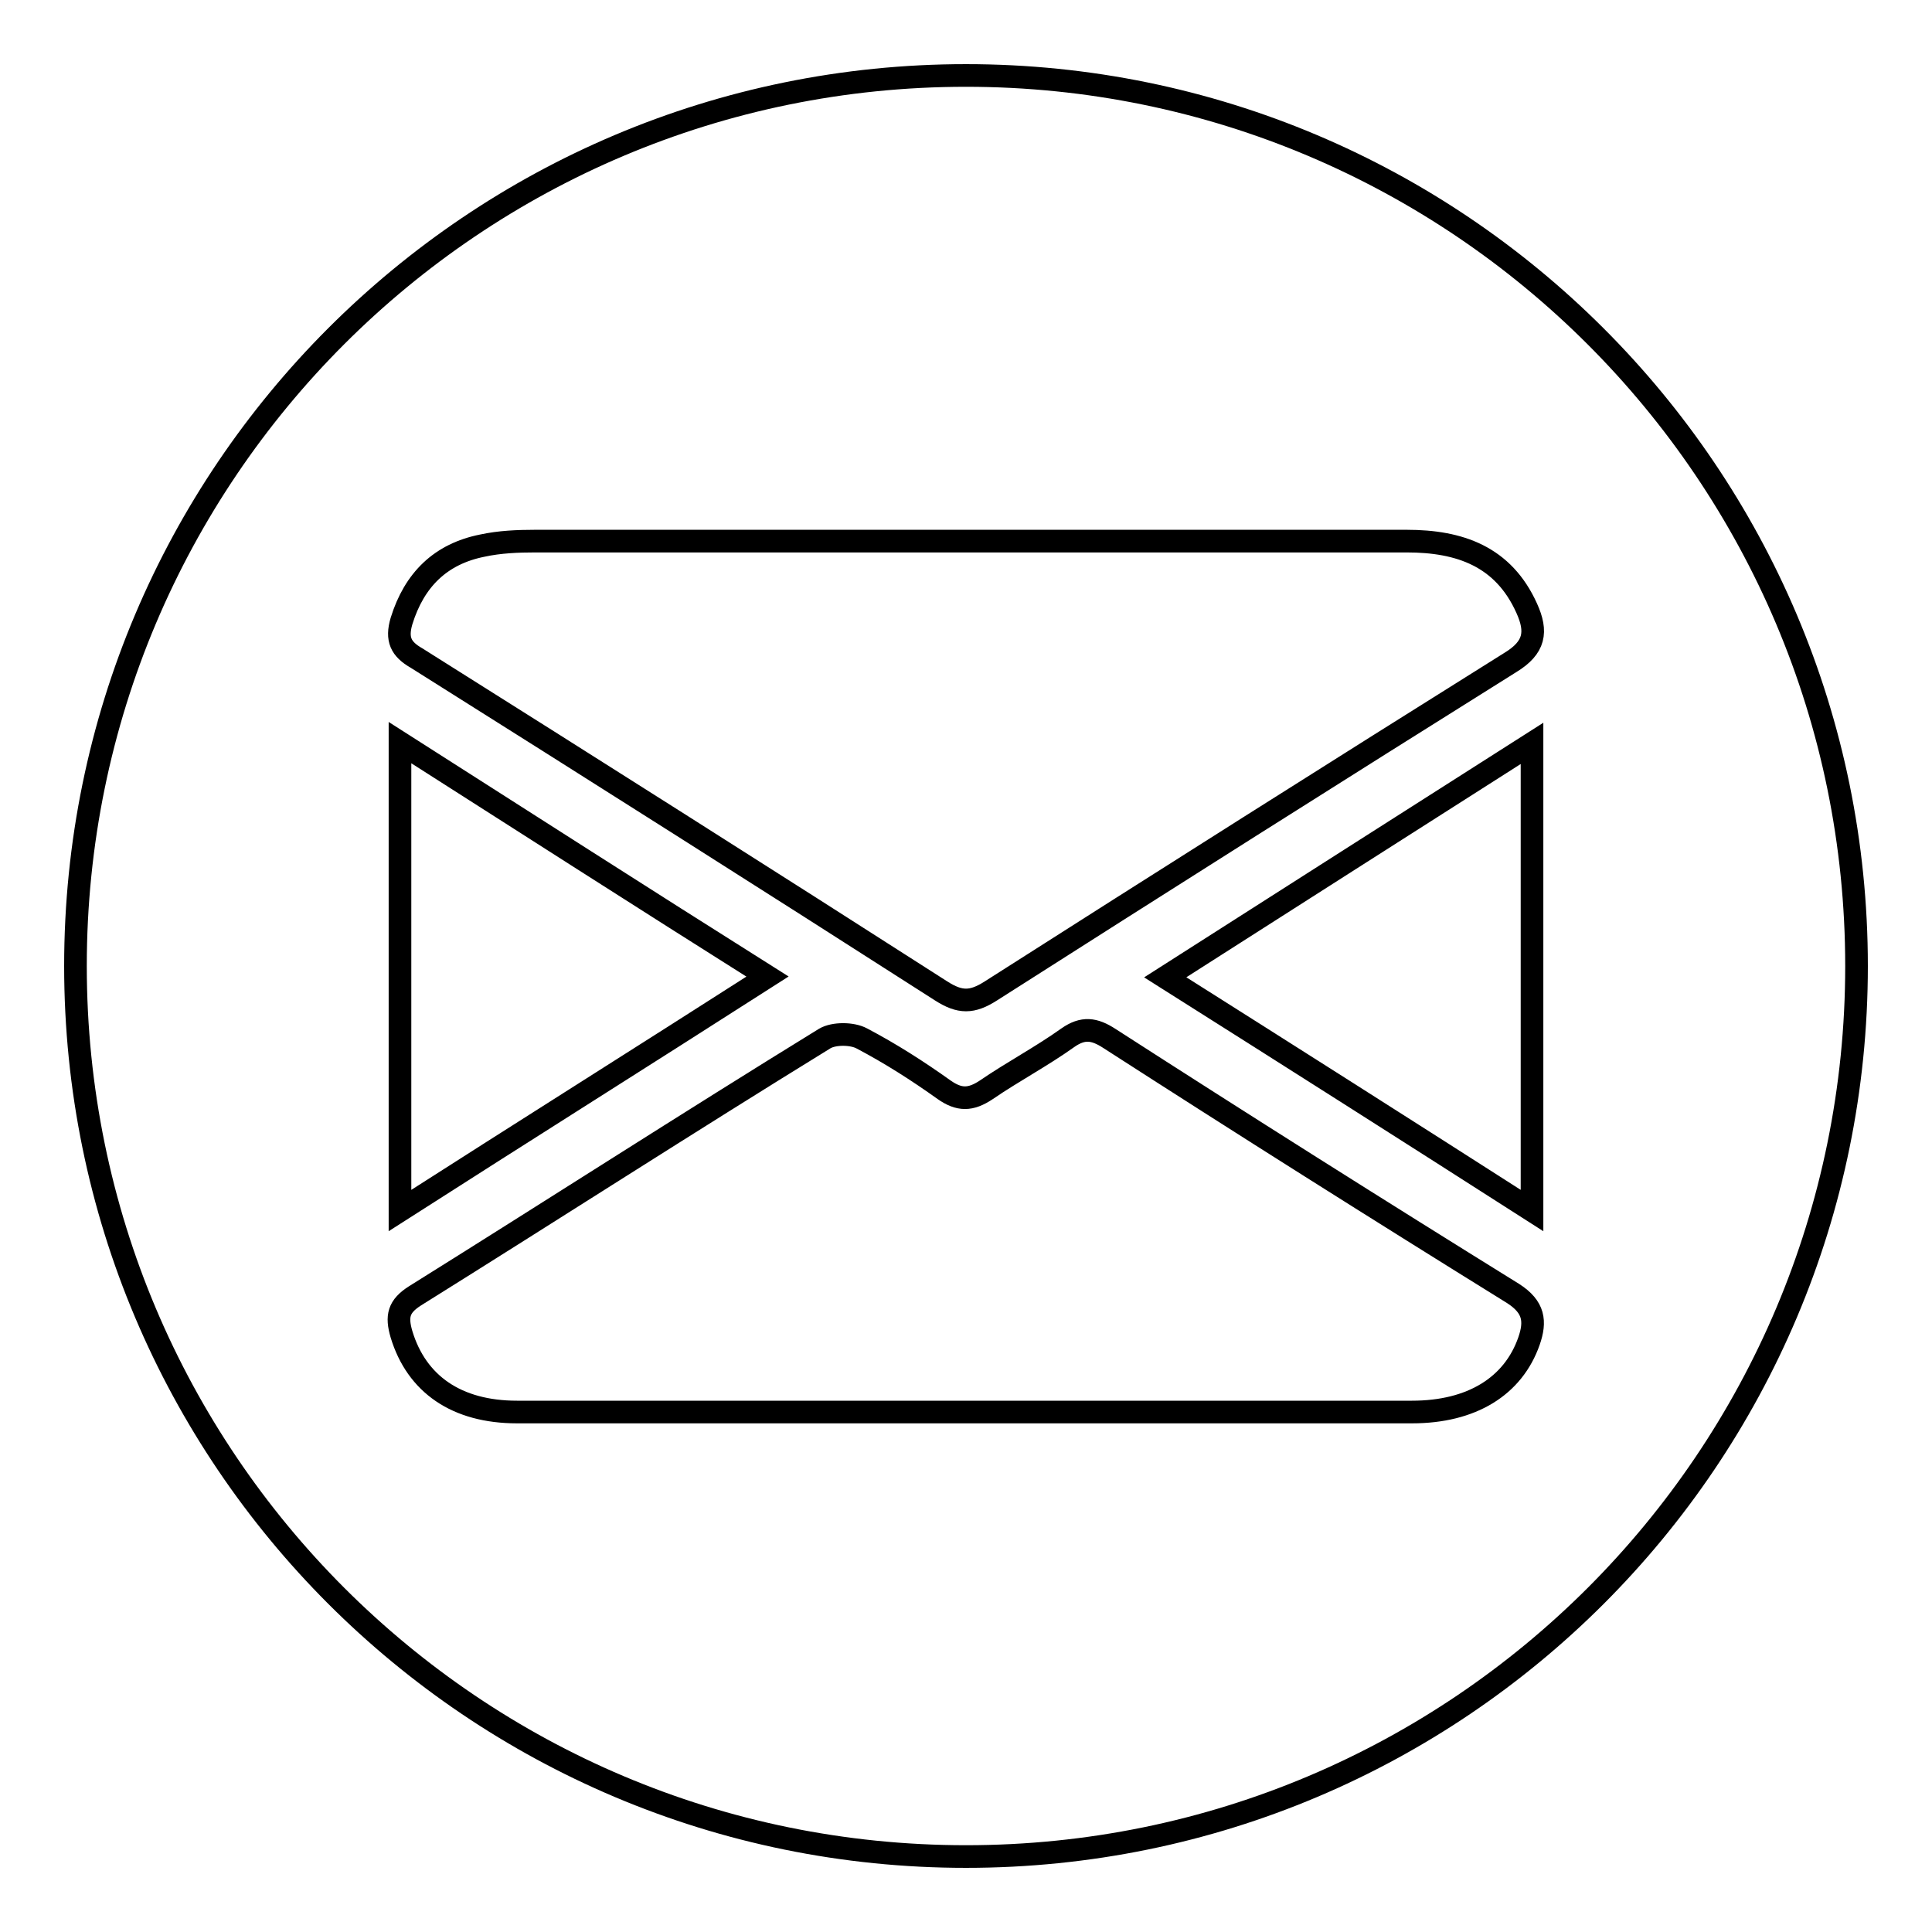 <?xml version="1.0" encoding="utf-8"?>
<!-- Svg Vector Icons : http://www.onlinewebfonts.com/icon -->
<!DOCTYPE svg PUBLIC "-//W3C//DTD SVG 1.1//EN" "http://www.w3.org/Graphics/SVG/1.1/DTD/svg11.dtd">
<svg version="1.1" xmlns="http://www.w3.org/2000/svg" xmlns:xlink="http://www.w3.org/1999/xlink" x="0px" y="0px" viewBox="0 0 256 256" enable-background="new 0 0 256 256" xml:space="preserve">
<g><g><path stroke-width="3" fill-opacity="0" stroke="#000000"  d="M128,10C62.8,10,10,62.8,10,128c0,65.2,52.8,118,118,118c65.2,0,118-52.8,118-118C246,62.8,193.1,10,128,10z M53.2,82.3c1.7-5.5,5.2-8.9,10.7-10c2.3-0.5,4.7-0.6,7-0.6c19,0,38.1,0,57.1,0c19.5,0,38.9,0,58.4,0c7,0,12.8,2,15.9,8.9c1.4,3.1,1.1,5.2-2.2,7.2c-23,14.4-45.9,28.9-68.8,43.5c-2.5,1.6-4.1,1.6-6.6,0c-23.1-14.8-46.3-29.5-69.5-44.1C53.1,86,52.5,84.7,53.2,82.3L53.2,82.3z M203,98.5v61.9c-16.4-10.5-32.3-20.6-48.6-30.9C170.7,119.1,186.5,109,203,98.5L203,98.5z M101.7,129.4c-16.4,10.5-32.3,20.5-48.7,31v-62C69.3,108.8,85.2,119,101.7,129.4L101.7,129.4z M202.6,177.7c-2.1,6-7.6,9.4-15.5,9.4c-19.8,0-39.5,0-59.3,0c-19.8,0-39.5,0-59.3,0c-8,0-13.3-3.7-15.3-10.3c-0.7-2.4-0.4-3.7,1.8-5.1c18.1-11.3,36.1-22.9,54.3-34.1c1.2-0.7,3.6-0.7,4.9,0c3.8,2,7.4,4.3,10.9,6.8c2,1.4,3.5,1.4,5.6,0c3.5-2.4,7.3-4.4,10.8-6.9c2-1.4,3.5-1.2,5.5,0.1c17.7,11.4,35.6,22.7,53.5,33.8C203.3,173.2,203.5,175.1,202.6,177.7L202.6,177.7z"/></g></g>
</svg>
